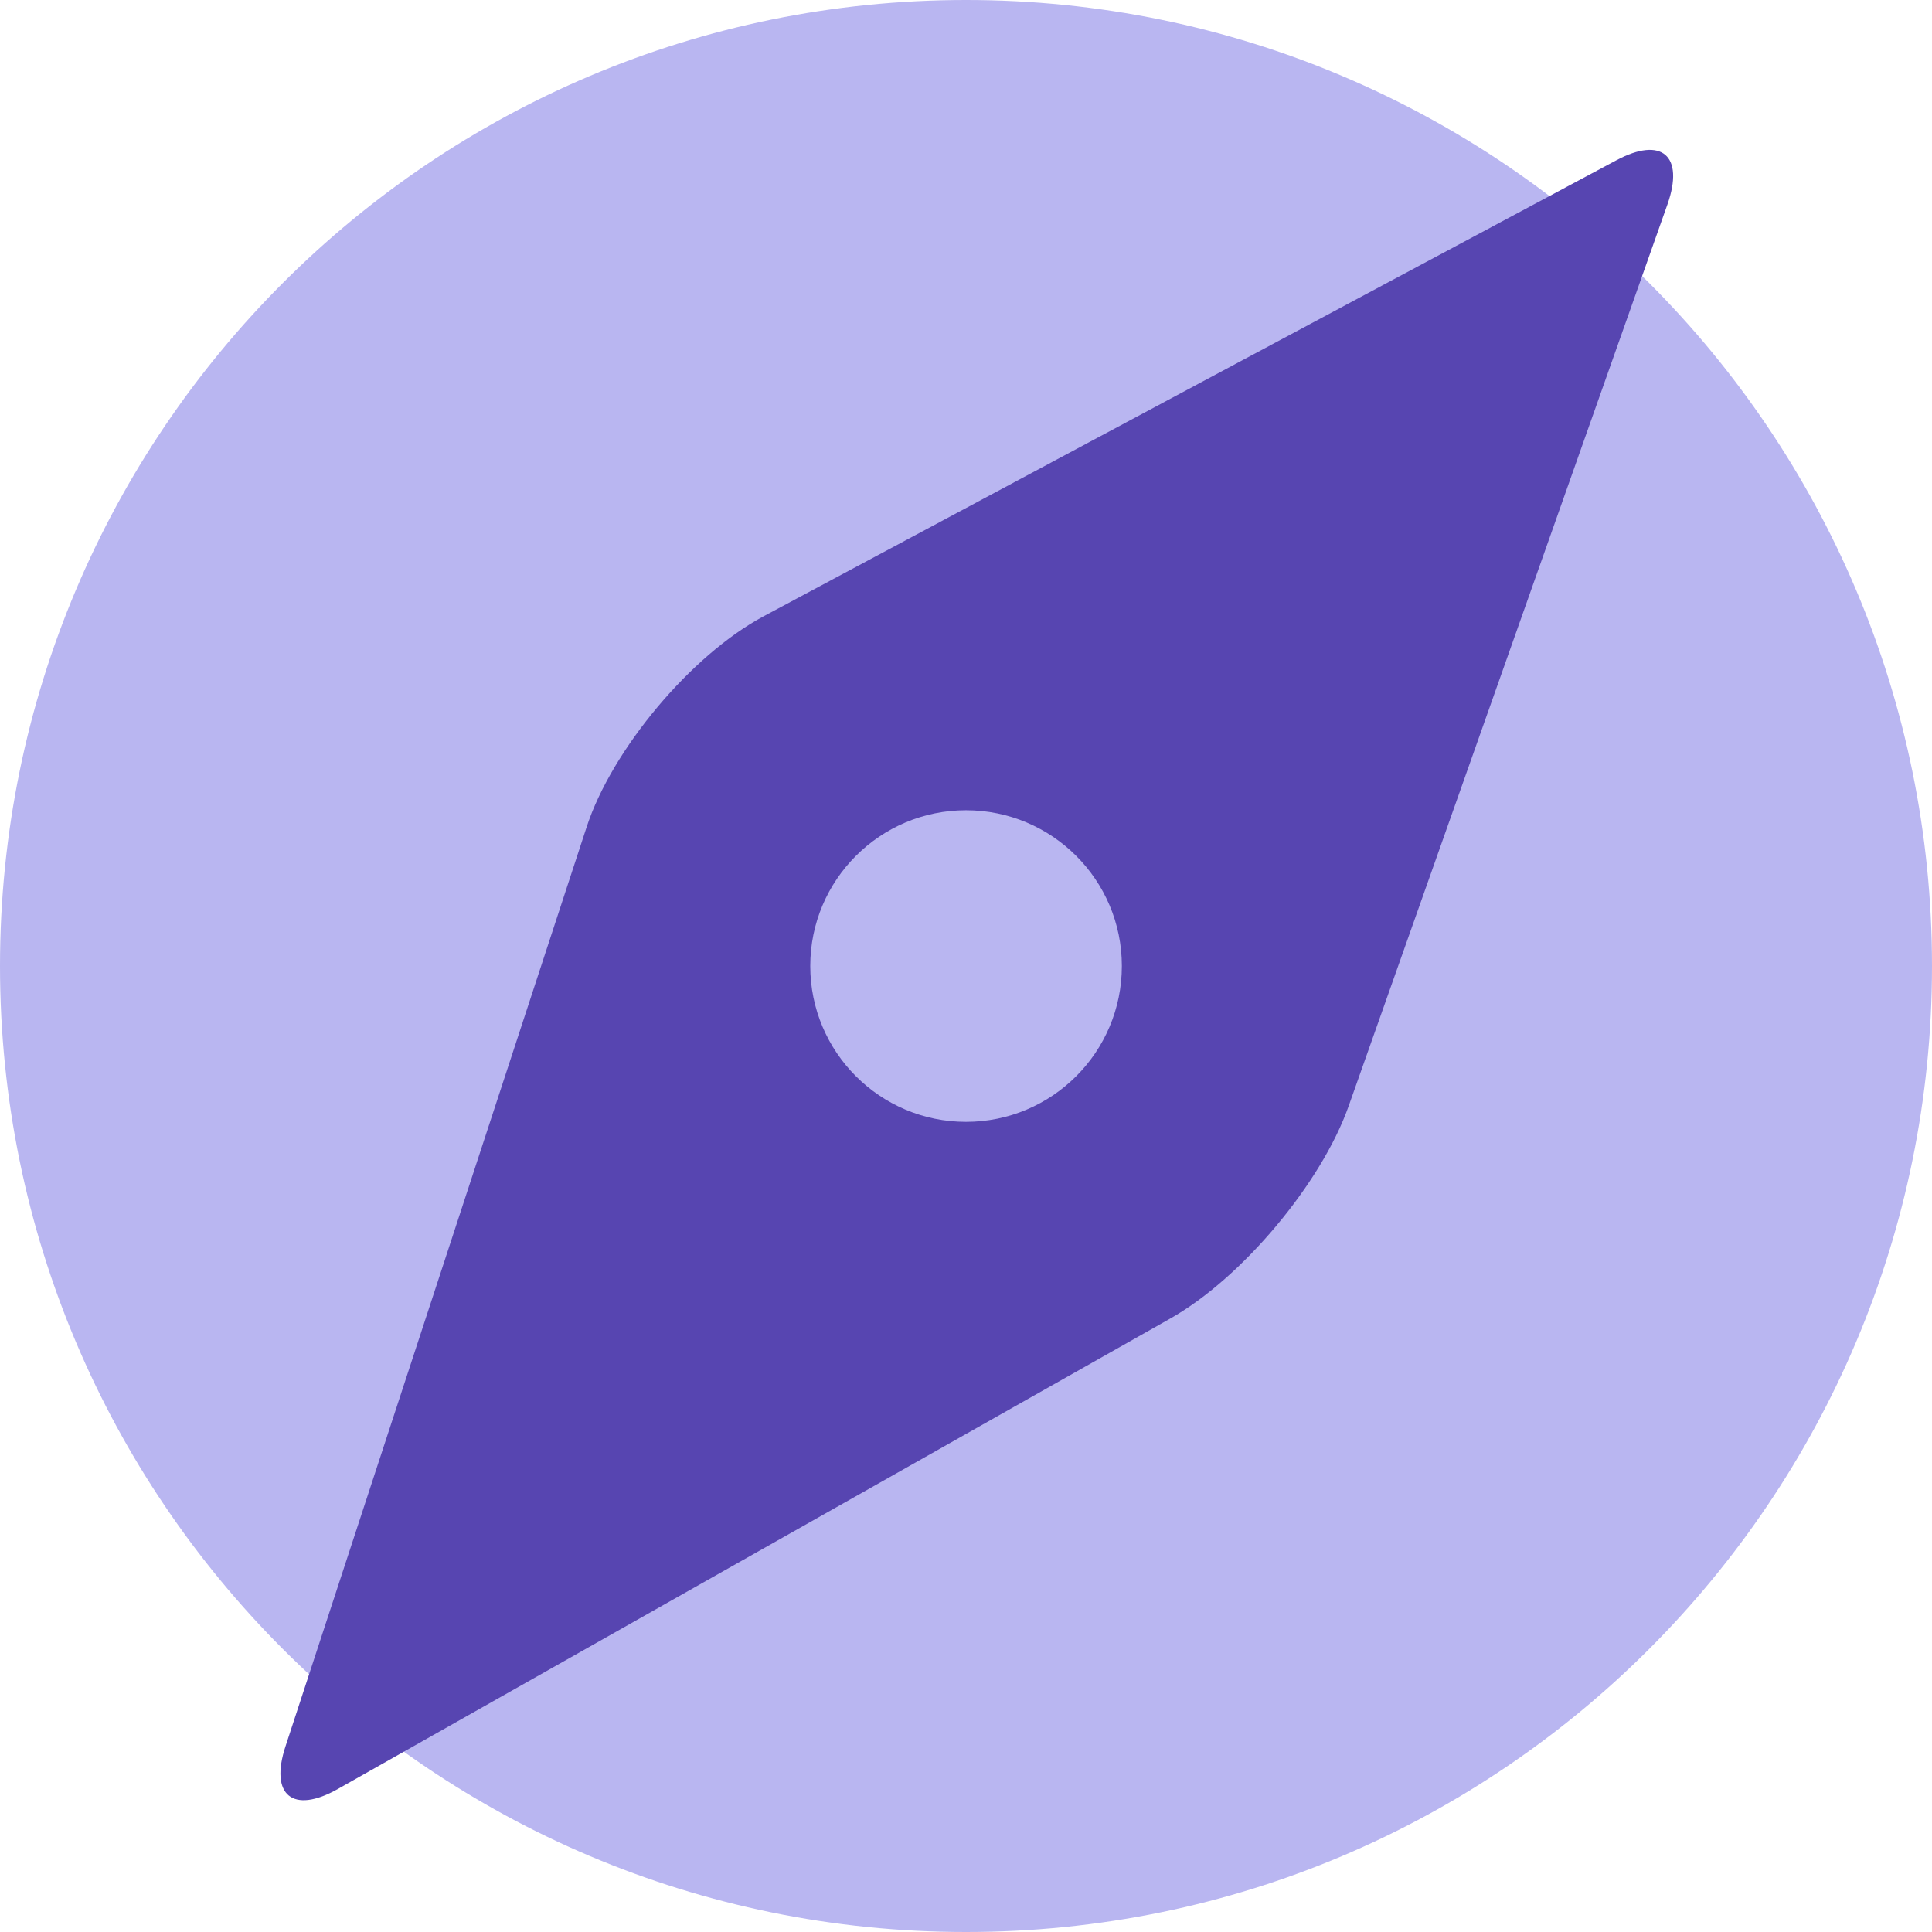 <?xml version="1.0" encoding="UTF-8"?> <svg xmlns="http://www.w3.org/2000/svg" width="18" height="18" viewBox="0 0 18 18" fill="none"><path d="M9 18C13.971 18 18 13.971 18 9C18 4.029 13.971 0 9 0C4.029 0 0 4.029 0 9C0 13.971 4.029 18 9 18Z" fill="#B9B6F1"></path><path d="M2.66 16.27C2.51 16.726 2.729 16.904 3.147 16.668L10.904 12.284C11.568 11.91 12.311 11.025 12.565 10.305L15.535 1.905C15.695 1.451 15.483 1.266 15.058 1.494L7.112 5.743C6.44 6.103 5.702 6.981 5.465 7.707L2.66 16.27Z" fill="#5745B1"></path><path d="M9 10.452C9.802 10.452 10.452 9.802 10.452 9C10.452 8.199 9.802 7.549 9 7.549C8.199 7.549 7.549 8.199 7.549 9C7.549 9.802 8.199 10.452 9 10.452Z" fill="#B9B6F1"></path></svg> 